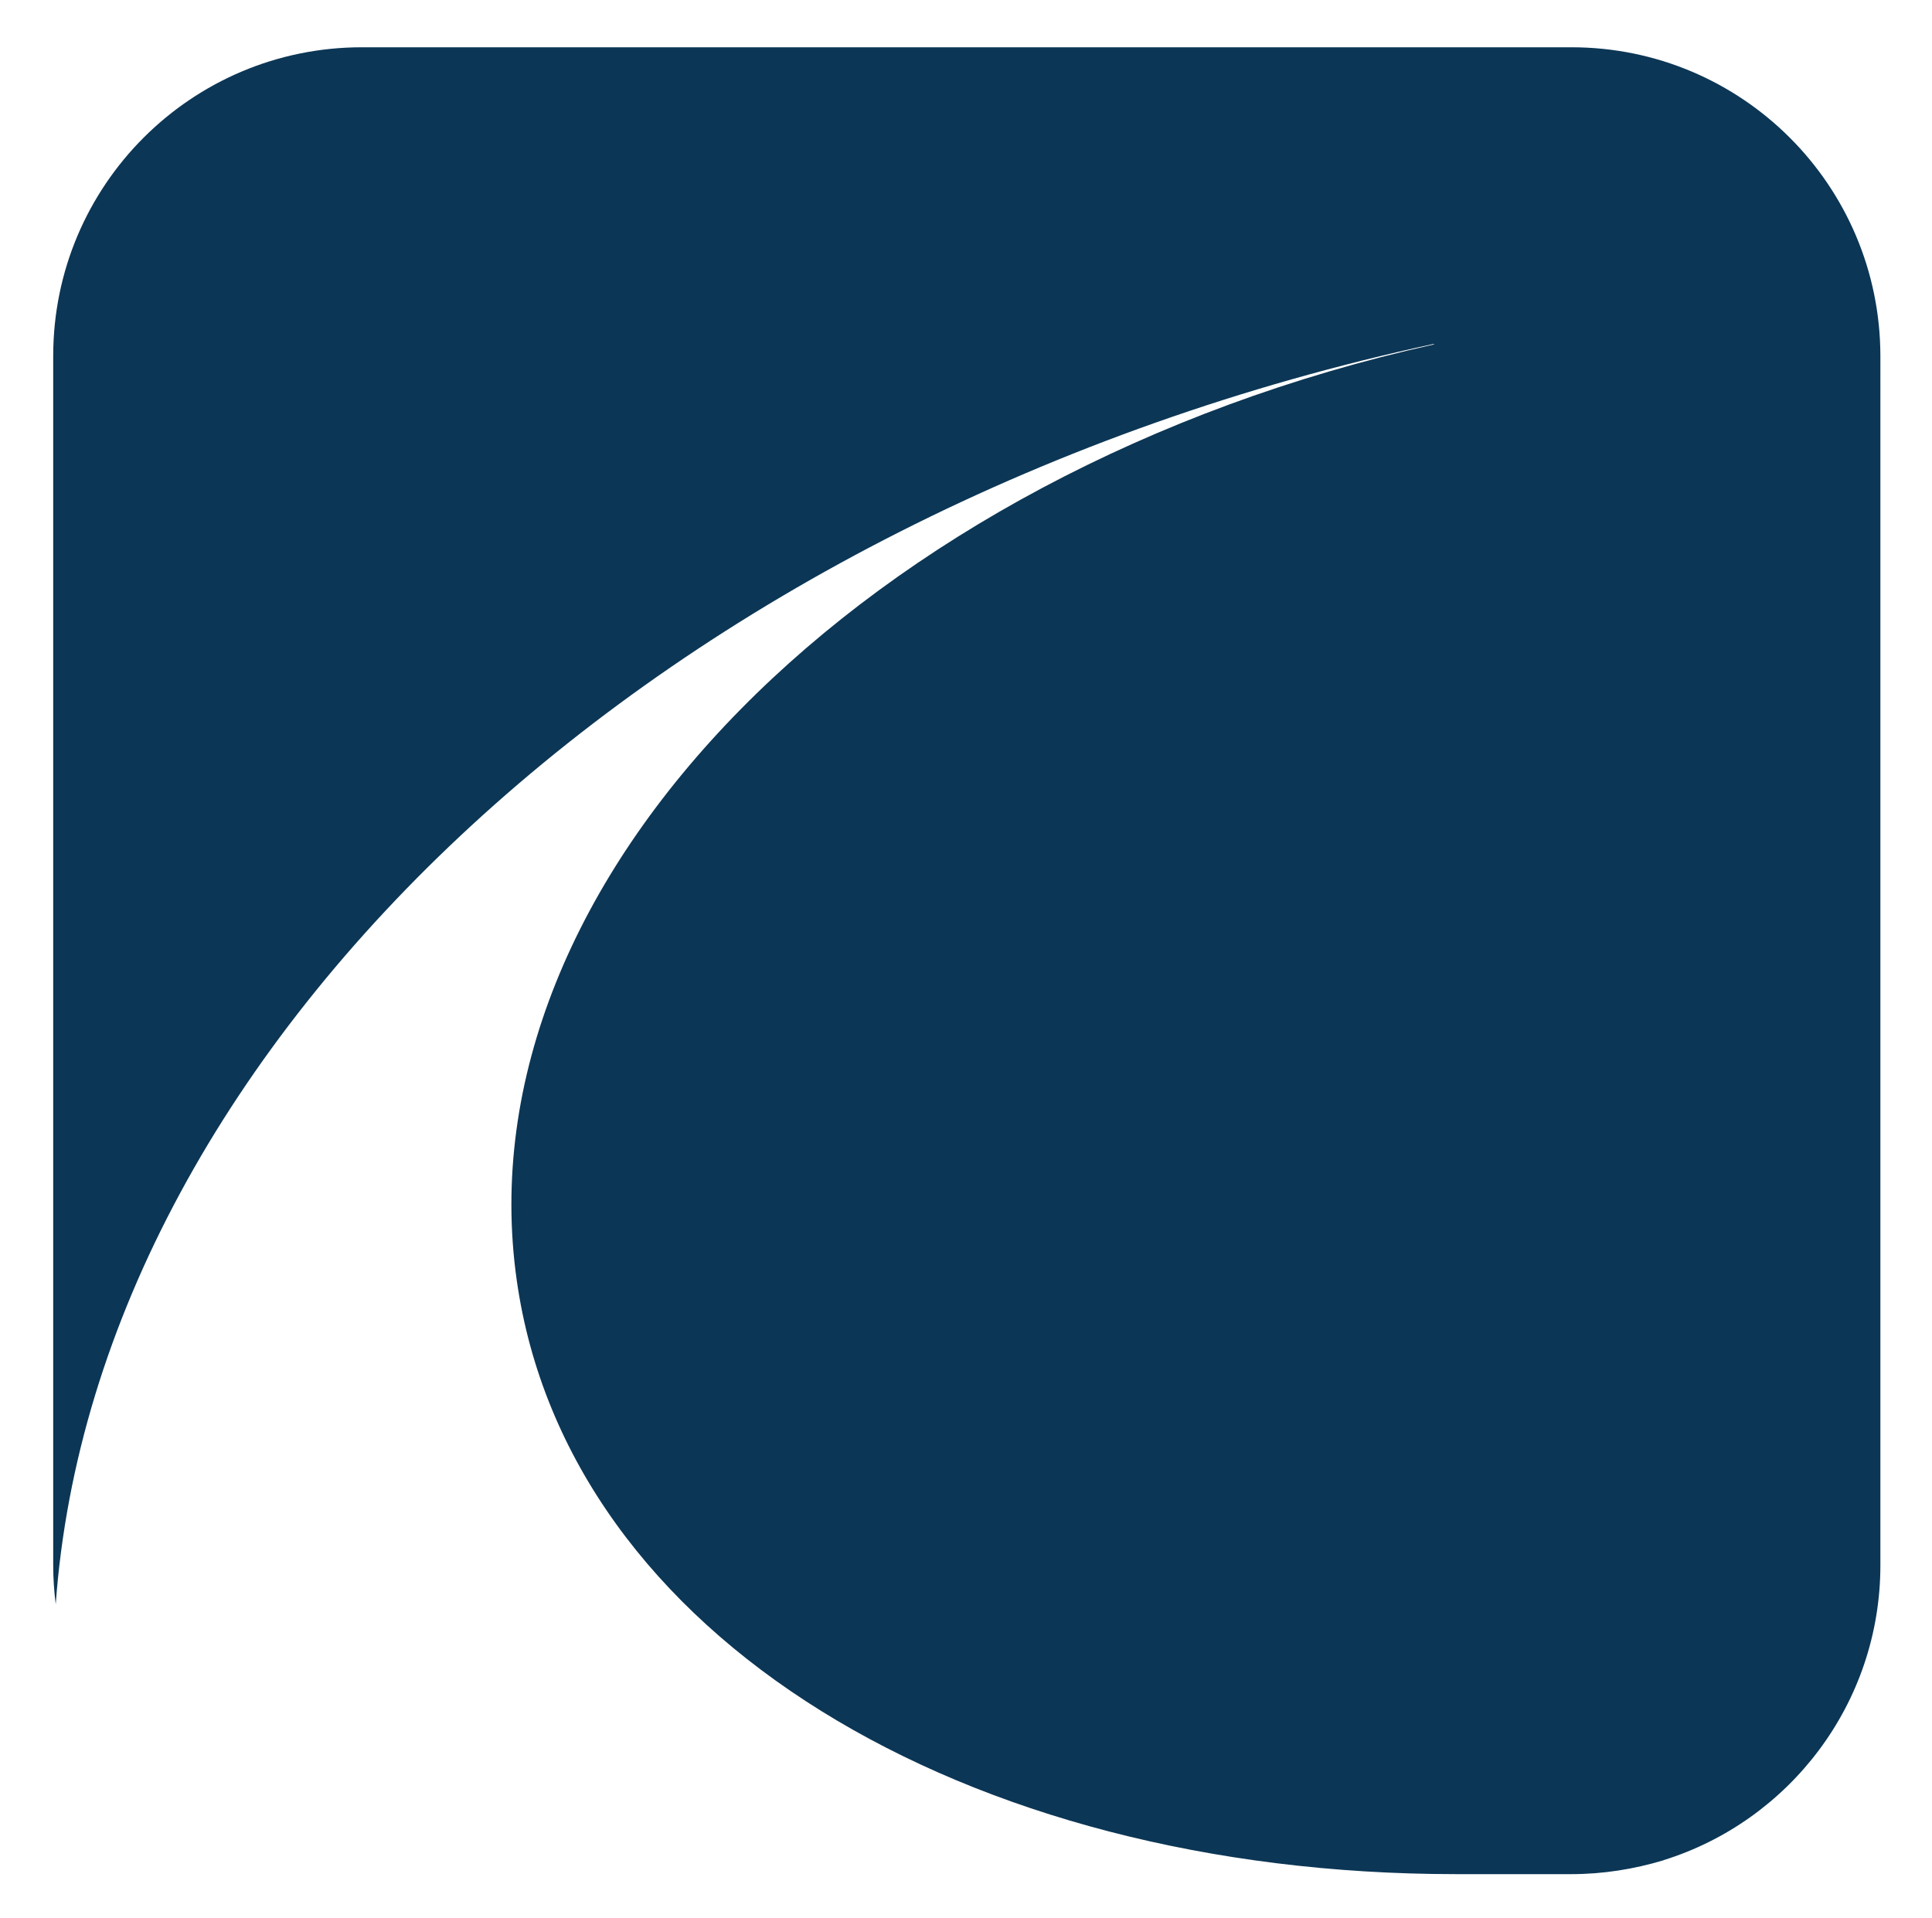 <?xml version="1.0" encoding="utf-8"?>
<!-- Generator: Adobe Illustrator 26.5.0, SVG Export Plug-In . SVG Version: 6.00 Build 0)  -->
<svg version="1.1" id="Layer_1" xmlns="http://www.w3.org/2000/svg" xmlns:xlink="http://www.w3.org/1999/xlink" x="0px" y="0px"
	 viewBox="0 0 846 840" style="enable-background:new 0 0 846 840;" xml:space="preserve">
<style type="text/css">
	.st0{fill:#0C3655;}
</style>
<g>
	<path class="st0" d="M688.1,20.7H158.5c-74.7,0-135.2,60.5-135.2,135.2v529.6c0,5.8,0.4,11.4,1.1,17
		c17.8-246.6,267-479.2,603.4-551.9c0.1,0.1,0.1,0.1,0.2,0.2c-249.2,55.6-426.8,234-401.7,410c22.2,156,196.2,259.9,411.2,259.9
		h50.6c13.9,0,27.4-2.2,40.1-6c0.1,0,0.1,0,0.2-0.1c55-17.1,95-68.5,95-129.2V155.9C823.3,81.2,762.8,20.7,688.1,20.7z"/>
</g>
</svg>
